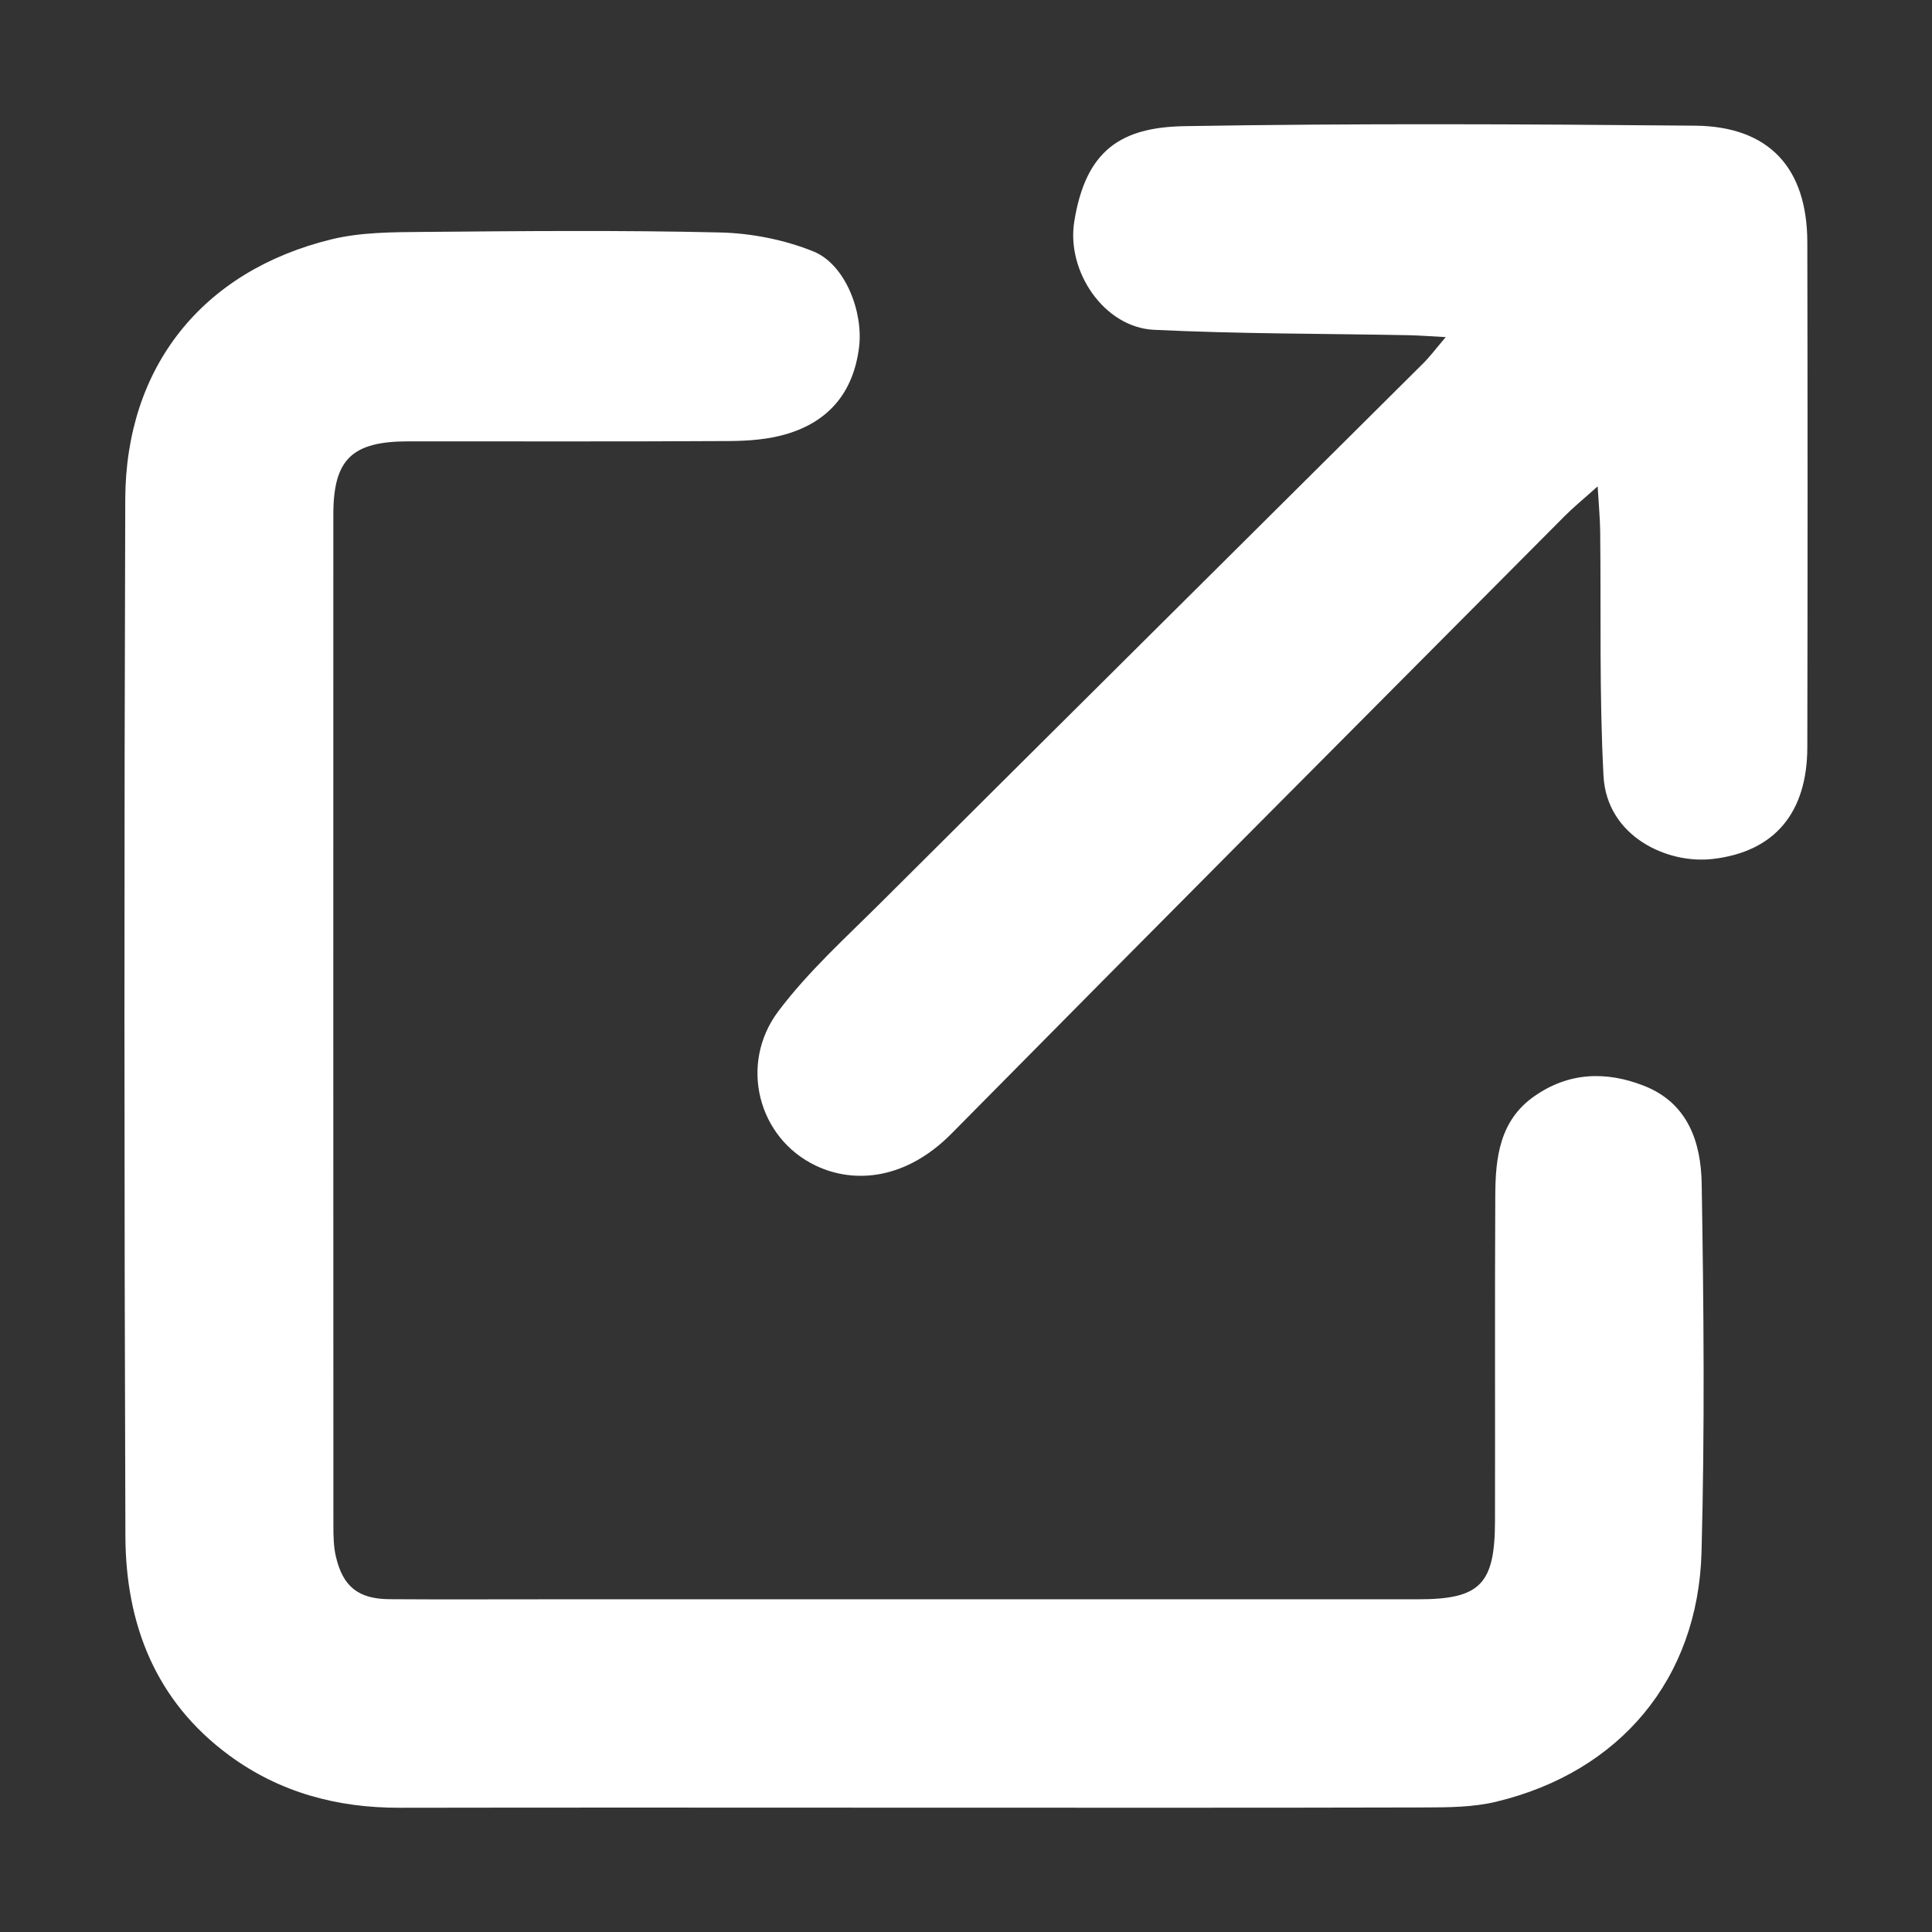 <?xml version="1.0" encoding="UTF-8"?>
<svg id="Réteg_1" data-name="Réteg 1" xmlns="http://www.w3.org/2000/svg" viewBox="0 0 200 200">
  <rect x="0" y="0" width="200" height="200" fill="#333333" stroke="none"/>
  <defs>
    <style>
      .cls-1 {
        fill: #fff;
        stroke-width: 0px;
      }
    </style>
  </defs>
  <path class="cls-1" d="m94.458,187.13c-17.702-.002-35.404-.023-53.105.009-6.445.012-12.387-1.577-17.607-5.409-7.651-5.616-10.733-13.601-10.765-22.712-.127-35.771-.132-71.543-.015-107.314.045-13.738,7.982-23.649,21.313-26.92,3.038-.746,6.303-.748,9.466-.775,10.257-.09,20.519-.186,30.772.055,3.258.077,6.674.747,9.686,1.965,3.327,1.346,5.183,6.305,4.725,9.933-.588,4.656-3.122,7.671-7.521,8.974-1.878.556-3.93.708-5.905.72-11.075.065-22.15.029-33.225.032-5.846.002-7.769,1.855-7.77,7.579-.008,34.863-.006,69.727.006,104.59 0,1.083.009,2.197.25,3.243.726,3.151,2.329,4.426,5.563,4.448,5.356.037,10.712.011,16.068.011,30.139 0,60.277.001,90.415-.001,6.399-0,7.939-1.539,7.952-8.074.023-11.258-.026-22.516.03-33.774.019-3.873.455-7.694,3.999-10.199,3.567-2.521,7.452-2.655,11.393-1.111,4.576,1.791,5.904,5.883,5.975,10.137.212,12.707.325,25.427-.017,38.128-.354,13.16-8.474,22.784-21.271,25.852-2.35.563-4.867.583-7.307.589-17.702.046-35.404.025-53.105.023Z"/>
  <path class="cls-1" d="m149.661,34.897c-1.762-.093-2.796-.177-3.832-.197-8.794-.169-17.597-.132-26.378-.559-5.157-.251-9.063-6.038-8.247-11.18,1.188-7.485,4.91-9.792,11.446-9.902,17.604-.298,35.218-.212,52.825-.049,7.662.071,11.603,4.379,11.618,12.064.034,17.43.035,34.86-0,52.289-.013,6.689-3.31,10.824-9.835,11.562-4.661.527-10.932-2.325-11.264-8.612-.445-8.419-.245-16.873-.344-25.311-.016-1.329-.145-2.657-.261-4.654-1.454,1.304-2.482,2.138-3.41,3.071-21.175,21.294-42.377,42.561-63.478,63.929-4.673,4.732-9.986,5.25-14.042,3.324-5.999-2.85-7.987-10.522-3.895-15.976,3.075-4.099,6.963-7.608,10.618-11.251,18.706-18.642,37.456-37.24,56.18-55.864.667-.663,1.231-1.429,2.299-2.683Z"/>
</svg>